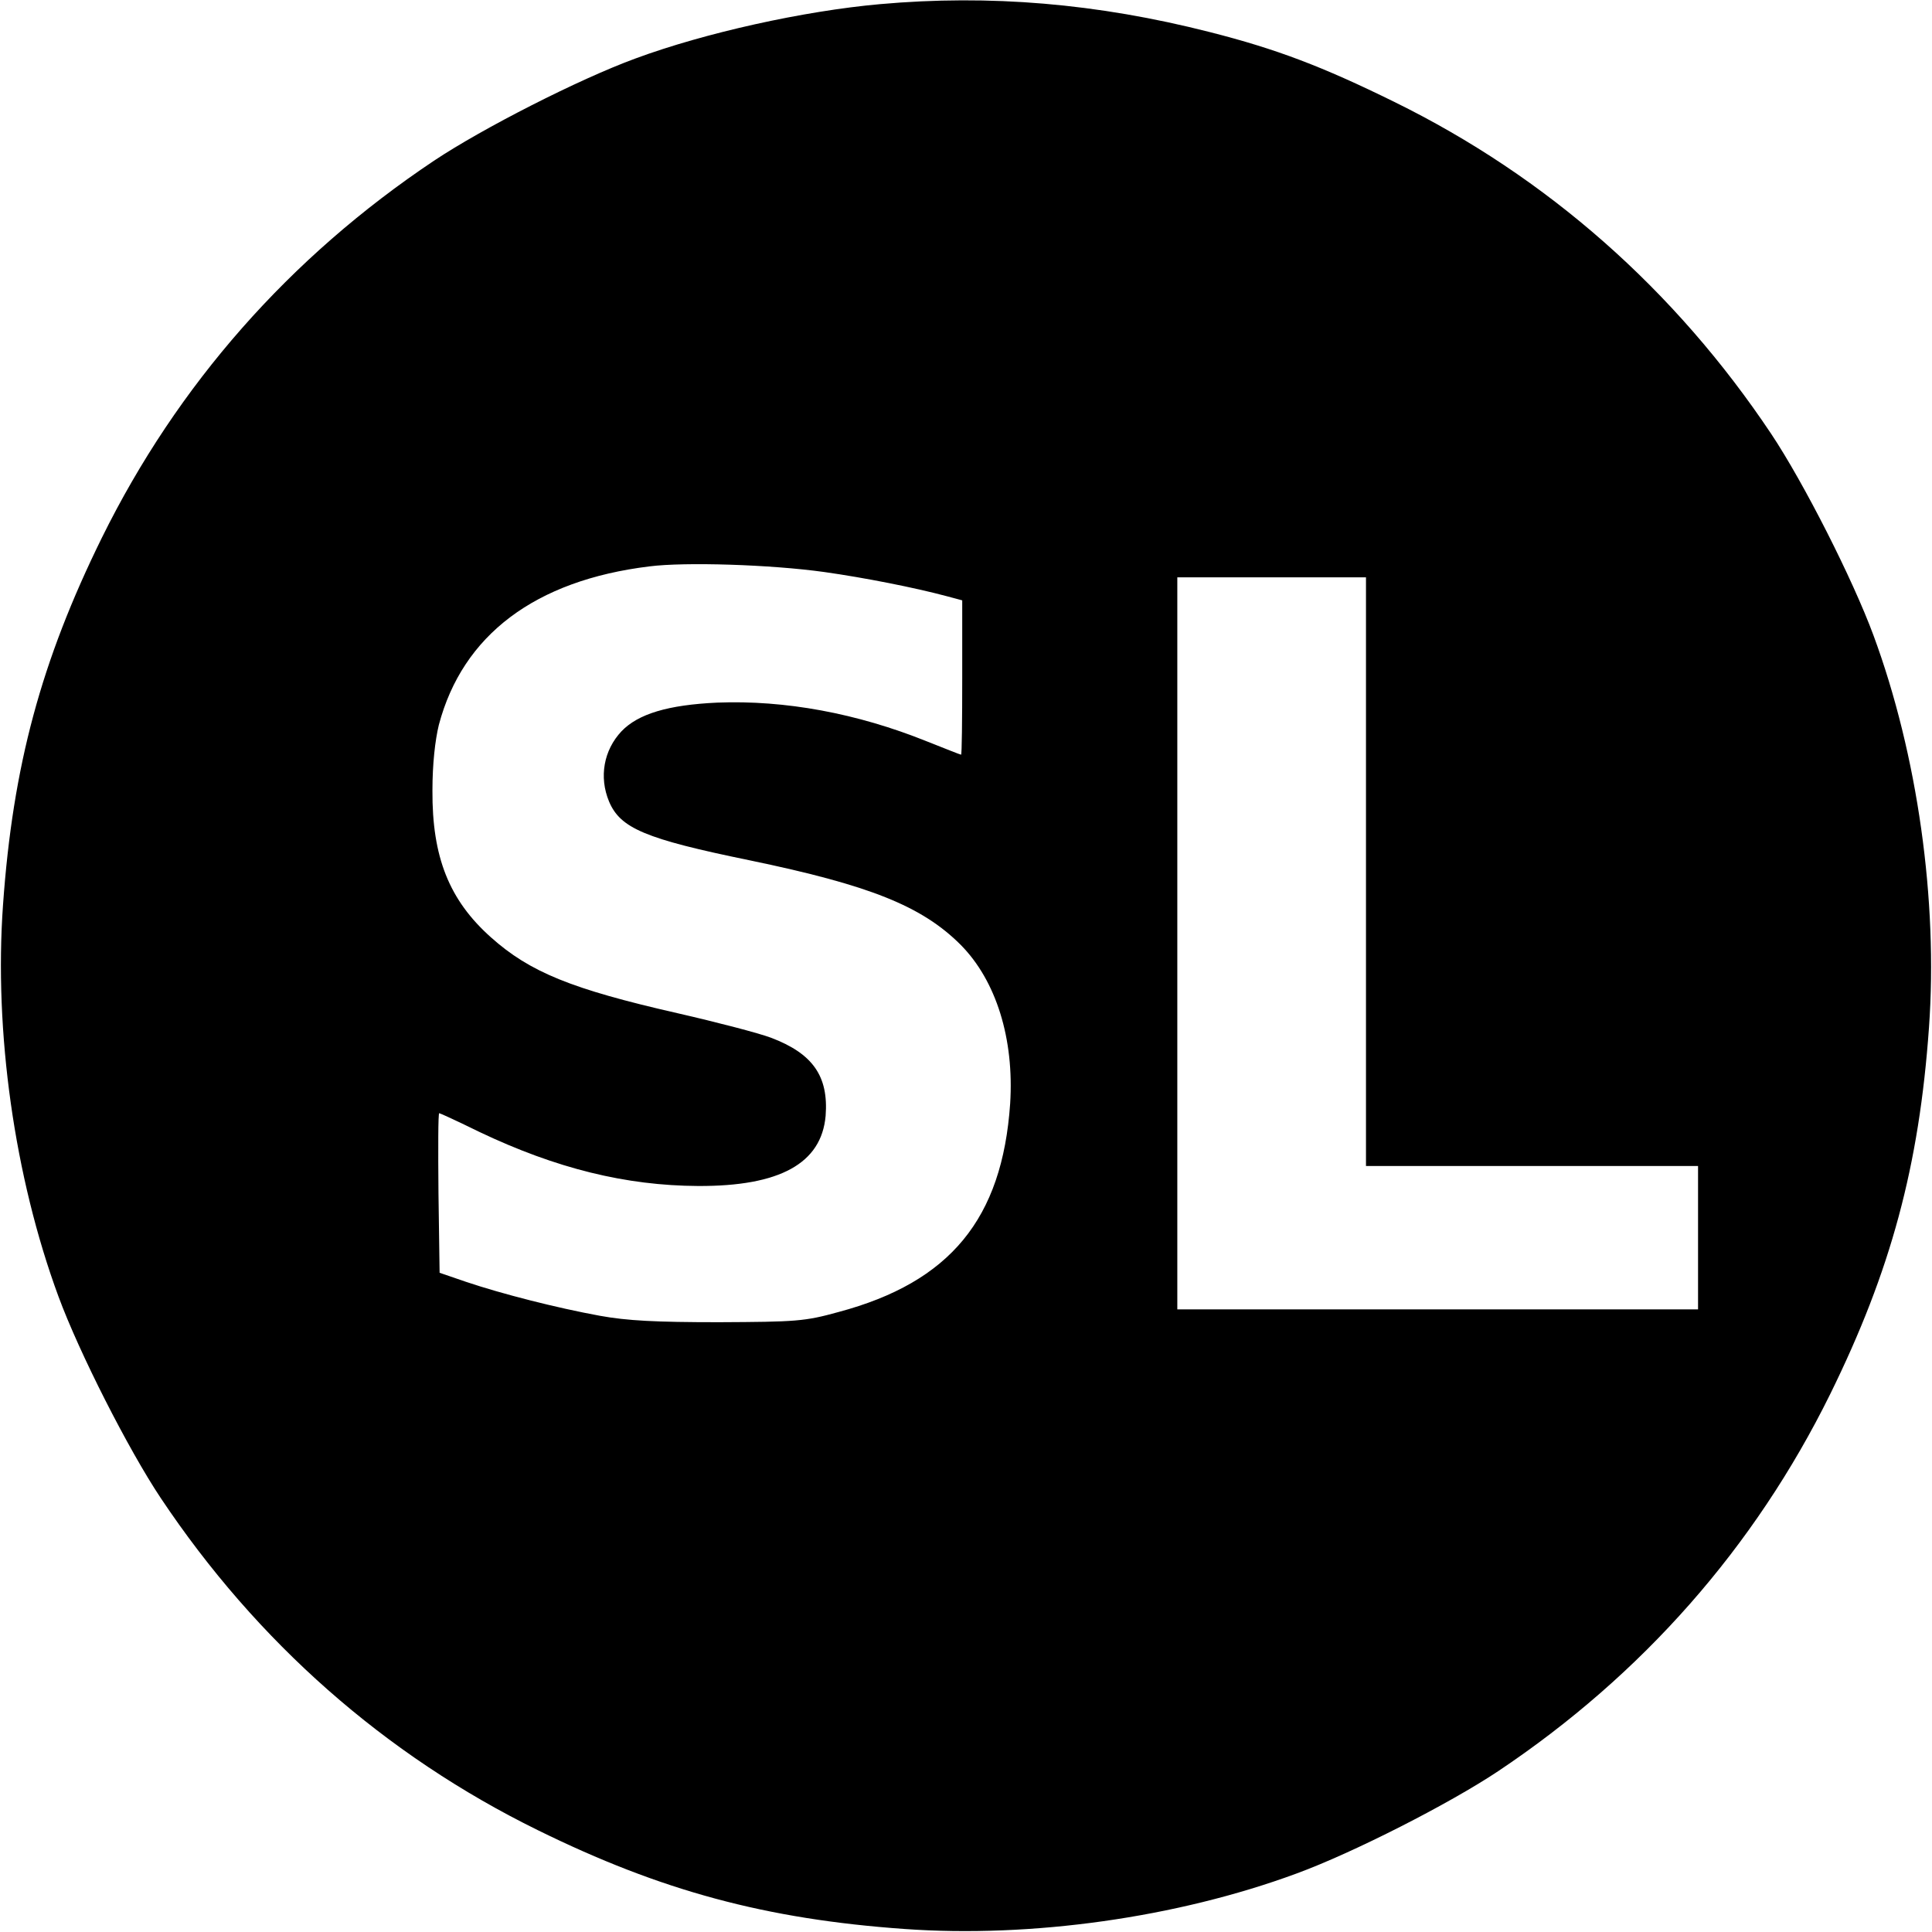 <?xml version="1.0" standalone="no"?>
<!DOCTYPE svg PUBLIC "-//W3C//DTD SVG 20010904//EN"
 "http://www.w3.org/TR/2001/REC-SVG-20010904/DTD/svg10.dtd">
<svg version="1.0" xmlns="http://www.w3.org/2000/svg"
 width="512pt" height="512pt" viewBox="0 0 512 512"
 preserveAspectRatio="xMidYMid meet">
<g transform="translate(0,512) scale(0.1,-0.1)"
fill="#000000" stroke="none">
<path d="M2332 5109 c-202 -18 -464 -76 -648 -144 -150 -55 -405 -185 -534
-271 -383 -256 -680 -594 -880 -999 -161 -327 -236 -605 -262 -973 -24 -335
30 -721 147 -1038 55 -149 185 -405 271 -534 255 -382 594 -681 999 -880 327
-161 605 -236 972 -262 336 -24 722 30 1039 147 150 55 405 185 534 271 383
256 680 594 880 999 161 327 236 605 262 972 24 336 -30 722 -147 1039 -55
149 -185 405 -271 534 -255 382 -594 681 -999 880 -191 94 -312 140 -489 185
-298 76 -583 100 -874 74z m-147 -1505 c106 -15 238 -41 324 -64 l41 -11 0
-204 c0 -113 -1 -205 -3 -205 -2 0 -42 16 -90 35 -186 75 -377 110 -556 103
-131 -6 -210 -30 -254 -76 -47 -50 -60 -121 -33 -186 30 -71 95 -99 373 -156
318 -66 456 -121 559 -224 94 -95 142 -249 131 -421 -21 -305 -159 -473 -455
-552 -90 -25 -113 -26 -317 -27 -168 0 -243 4 -315 17 -115 21 -260 58 -355
90 l-70 24 -3 211 c-1 117 -1 212 2 212 2 0 50 -22 107 -50 204 -97 388 -142
579 -143 217 -1 327 60 338 186 8 105 -34 165 -145 207 -32 12 -143 41 -248
65 -281 64 -391 109 -494 201 -111 99 -156 213 -155 389 0 70 7 133 17 174 63
238 255 383 558 420 94 12 321 5 464 -15z m1435 -794 l0 -780 440 0 440 0 0
-190 0 -190 -690 0 -690 0 0 970 0 970 250 0 250 0 0 -780z"/>
</g>
</svg>
